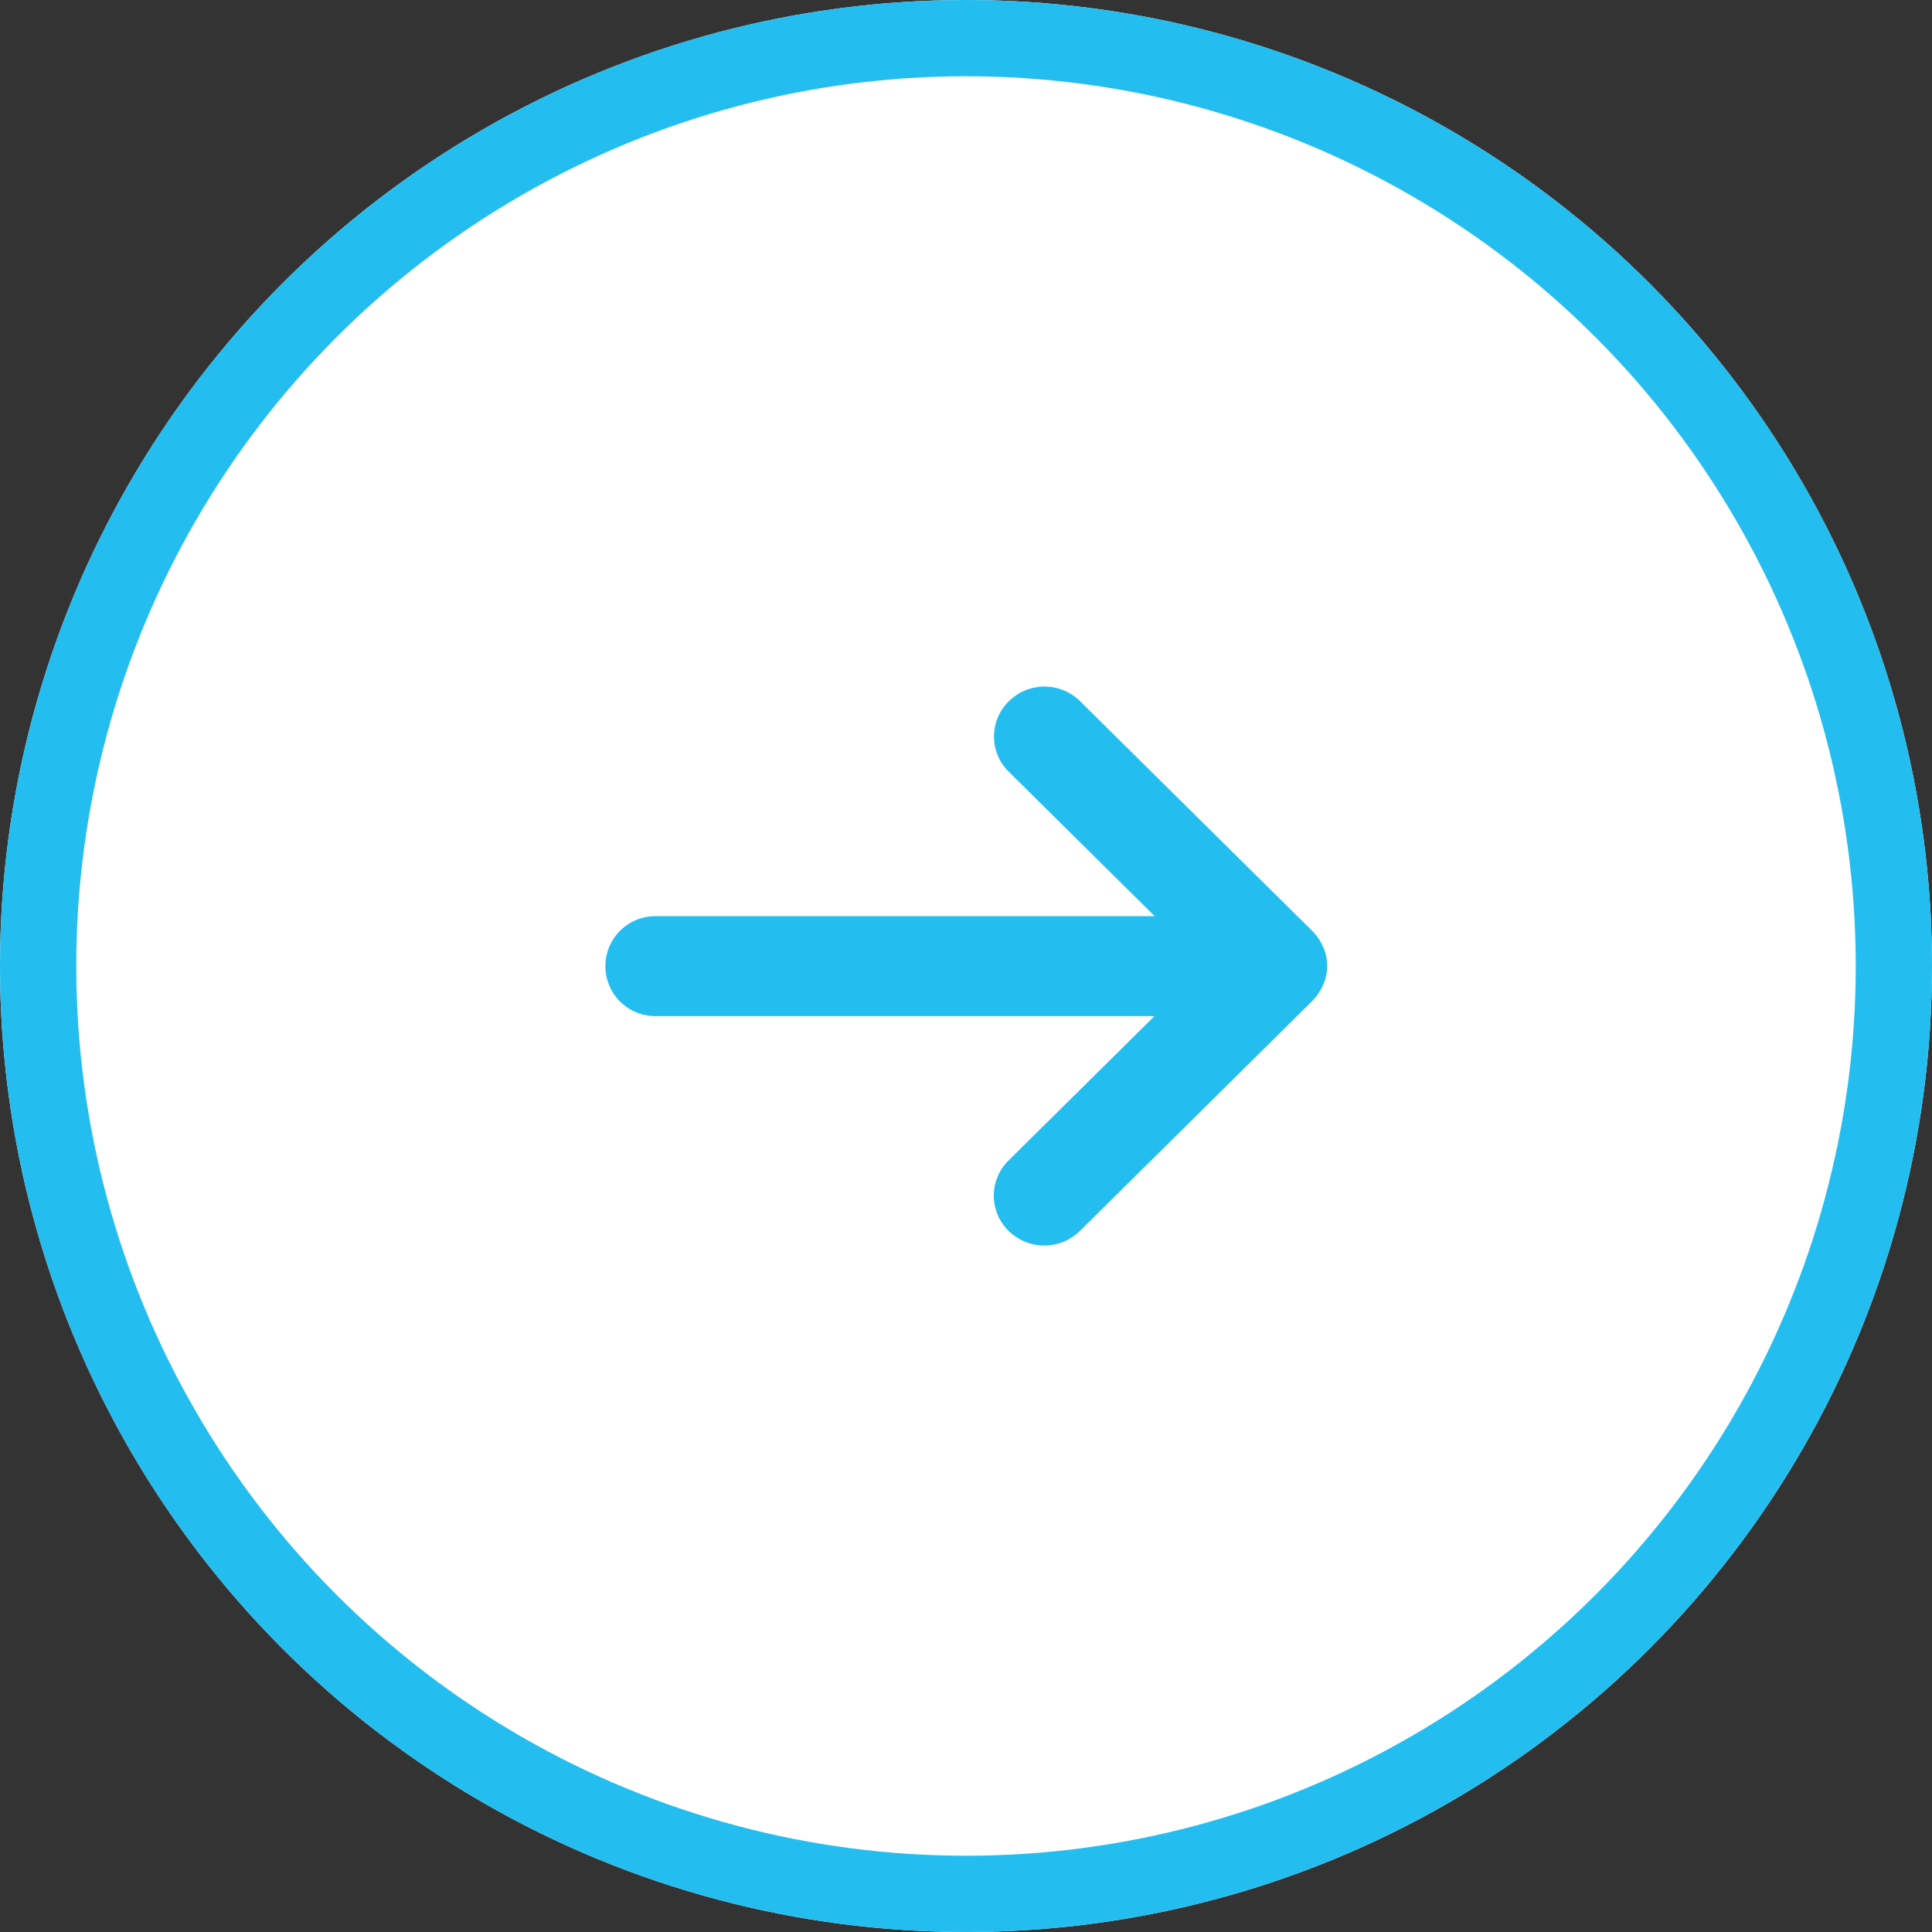 <svg xmlns="http://www.w3.org/2000/svg" width="38" height="38" viewBox="0 0 38 38"><rect x="0" y="0" width="38" height="38" fill="#333333" stroke="none"/><g transform="translate(13.556 11.526)"><g transform="translate(-13.556 -11.526)" fill="#fff" stroke="#23BEEF" stroke-width="1.5"><circle cx="19" cy="19" r="19" stroke="none"/><circle cx="19" cy="19" r="18.25" fill="none"/></g><path d="M20.627,12.735a.99.99,0,0,0-.218-.321L15.847,7.9a.994.994,0,0,0-1.4,0,.97.97,0,0,0,0,1.39l2.867,2.838H7.493a.983.983,0,1,0,0,1.966H17.31L14.443,16.93a.97.97,0,0,0,0,1.39,1,1,0,0,0,1.4,0L20.409,13.8a1.066,1.066,0,0,0,.218-.321c0-.007,0-.013.007-.013a.929.929,0,0,0,0-.721C20.627,12.748,20.627,12.741,20.627,12.735Z" fill="#23BEEF" transform="translate(-8.159 -5.634)"/></g></svg>